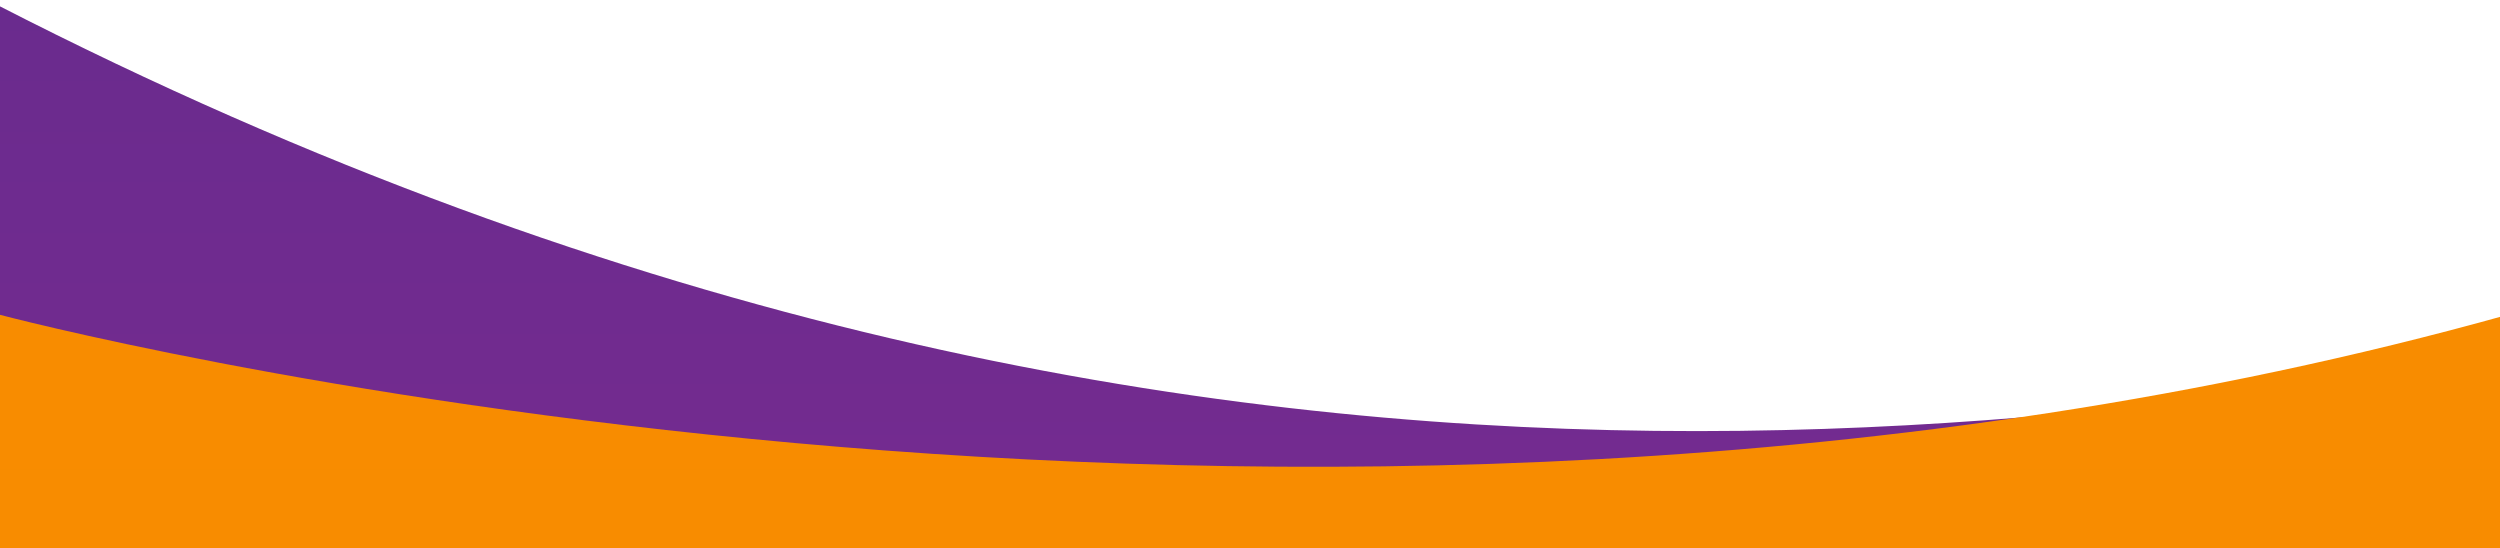 <?xml version="1.0" encoding="utf-8"?>
<!-- Generator: Adobe Illustrator 25.2.0, SVG Export Plug-In . SVG Version: 6.00 Build 0)  -->
<svg version="1.1" id="Layer_1" xmlns="http://www.w3.org/2000/svg" xmlns:xlink="http://www.w3.org/1999/xlink" x="0px" y="0px"
	 viewBox="0 0 1400 307" style="enable-background:new 0 0 1400 307;" xml:space="preserve">
<style type="text/css">
	.st0{clip-path:url(#SVGID_2_);}
	.st1{fill:url(#SVGID_3_);}
	.st2{fill:#F88C00;}
</style>
<g id="Layer_2_1_">
	<g id="Layer_1-2">
		<g>
			<defs>
				<rect id="SVGID_1_" width="1400" height="307"/>
			</defs>
			<clipPath id="SVGID_2_">
				<use xlink:href="#SVGID_1_"  style="overflow:visible;"/>
			</clipPath>
			<g class="st0">
				
					<linearGradient id="SVGID_3_" gradientUnits="userSpaceOnUse" x1="994.441" y1="247.918" x2="994.441" y2="246.918" gradientTransform="matrix(-1541.87 0 0 -312.15 1534068 77389.578)">
					<stop  offset="0" style="stop-color:#6A2B8E"/>
					<stop  offset="1" style="stop-color:#752B90"/>
				</linearGradient>
				<path class="st1" d="M-1.9,2.6v195.9c0,0,677.5,273.7,1541.9-18.9C1248.4,214.6,709.6,368.1-1.9,2.6z"/>
				<rect x="0.5" y="317" class="st2" width="1400" height="158"/>
				<path class="st2" d="M1404.2,176.3c684.9-191.6,0,155,0,155H0v-155C0,176.3,719.3,367.8,1404.2,176.3z"/>
				<rect y="263" class="st2" width="1400" height="50"/>
			</g>
		</g>
	</g>
</g>
</svg>
